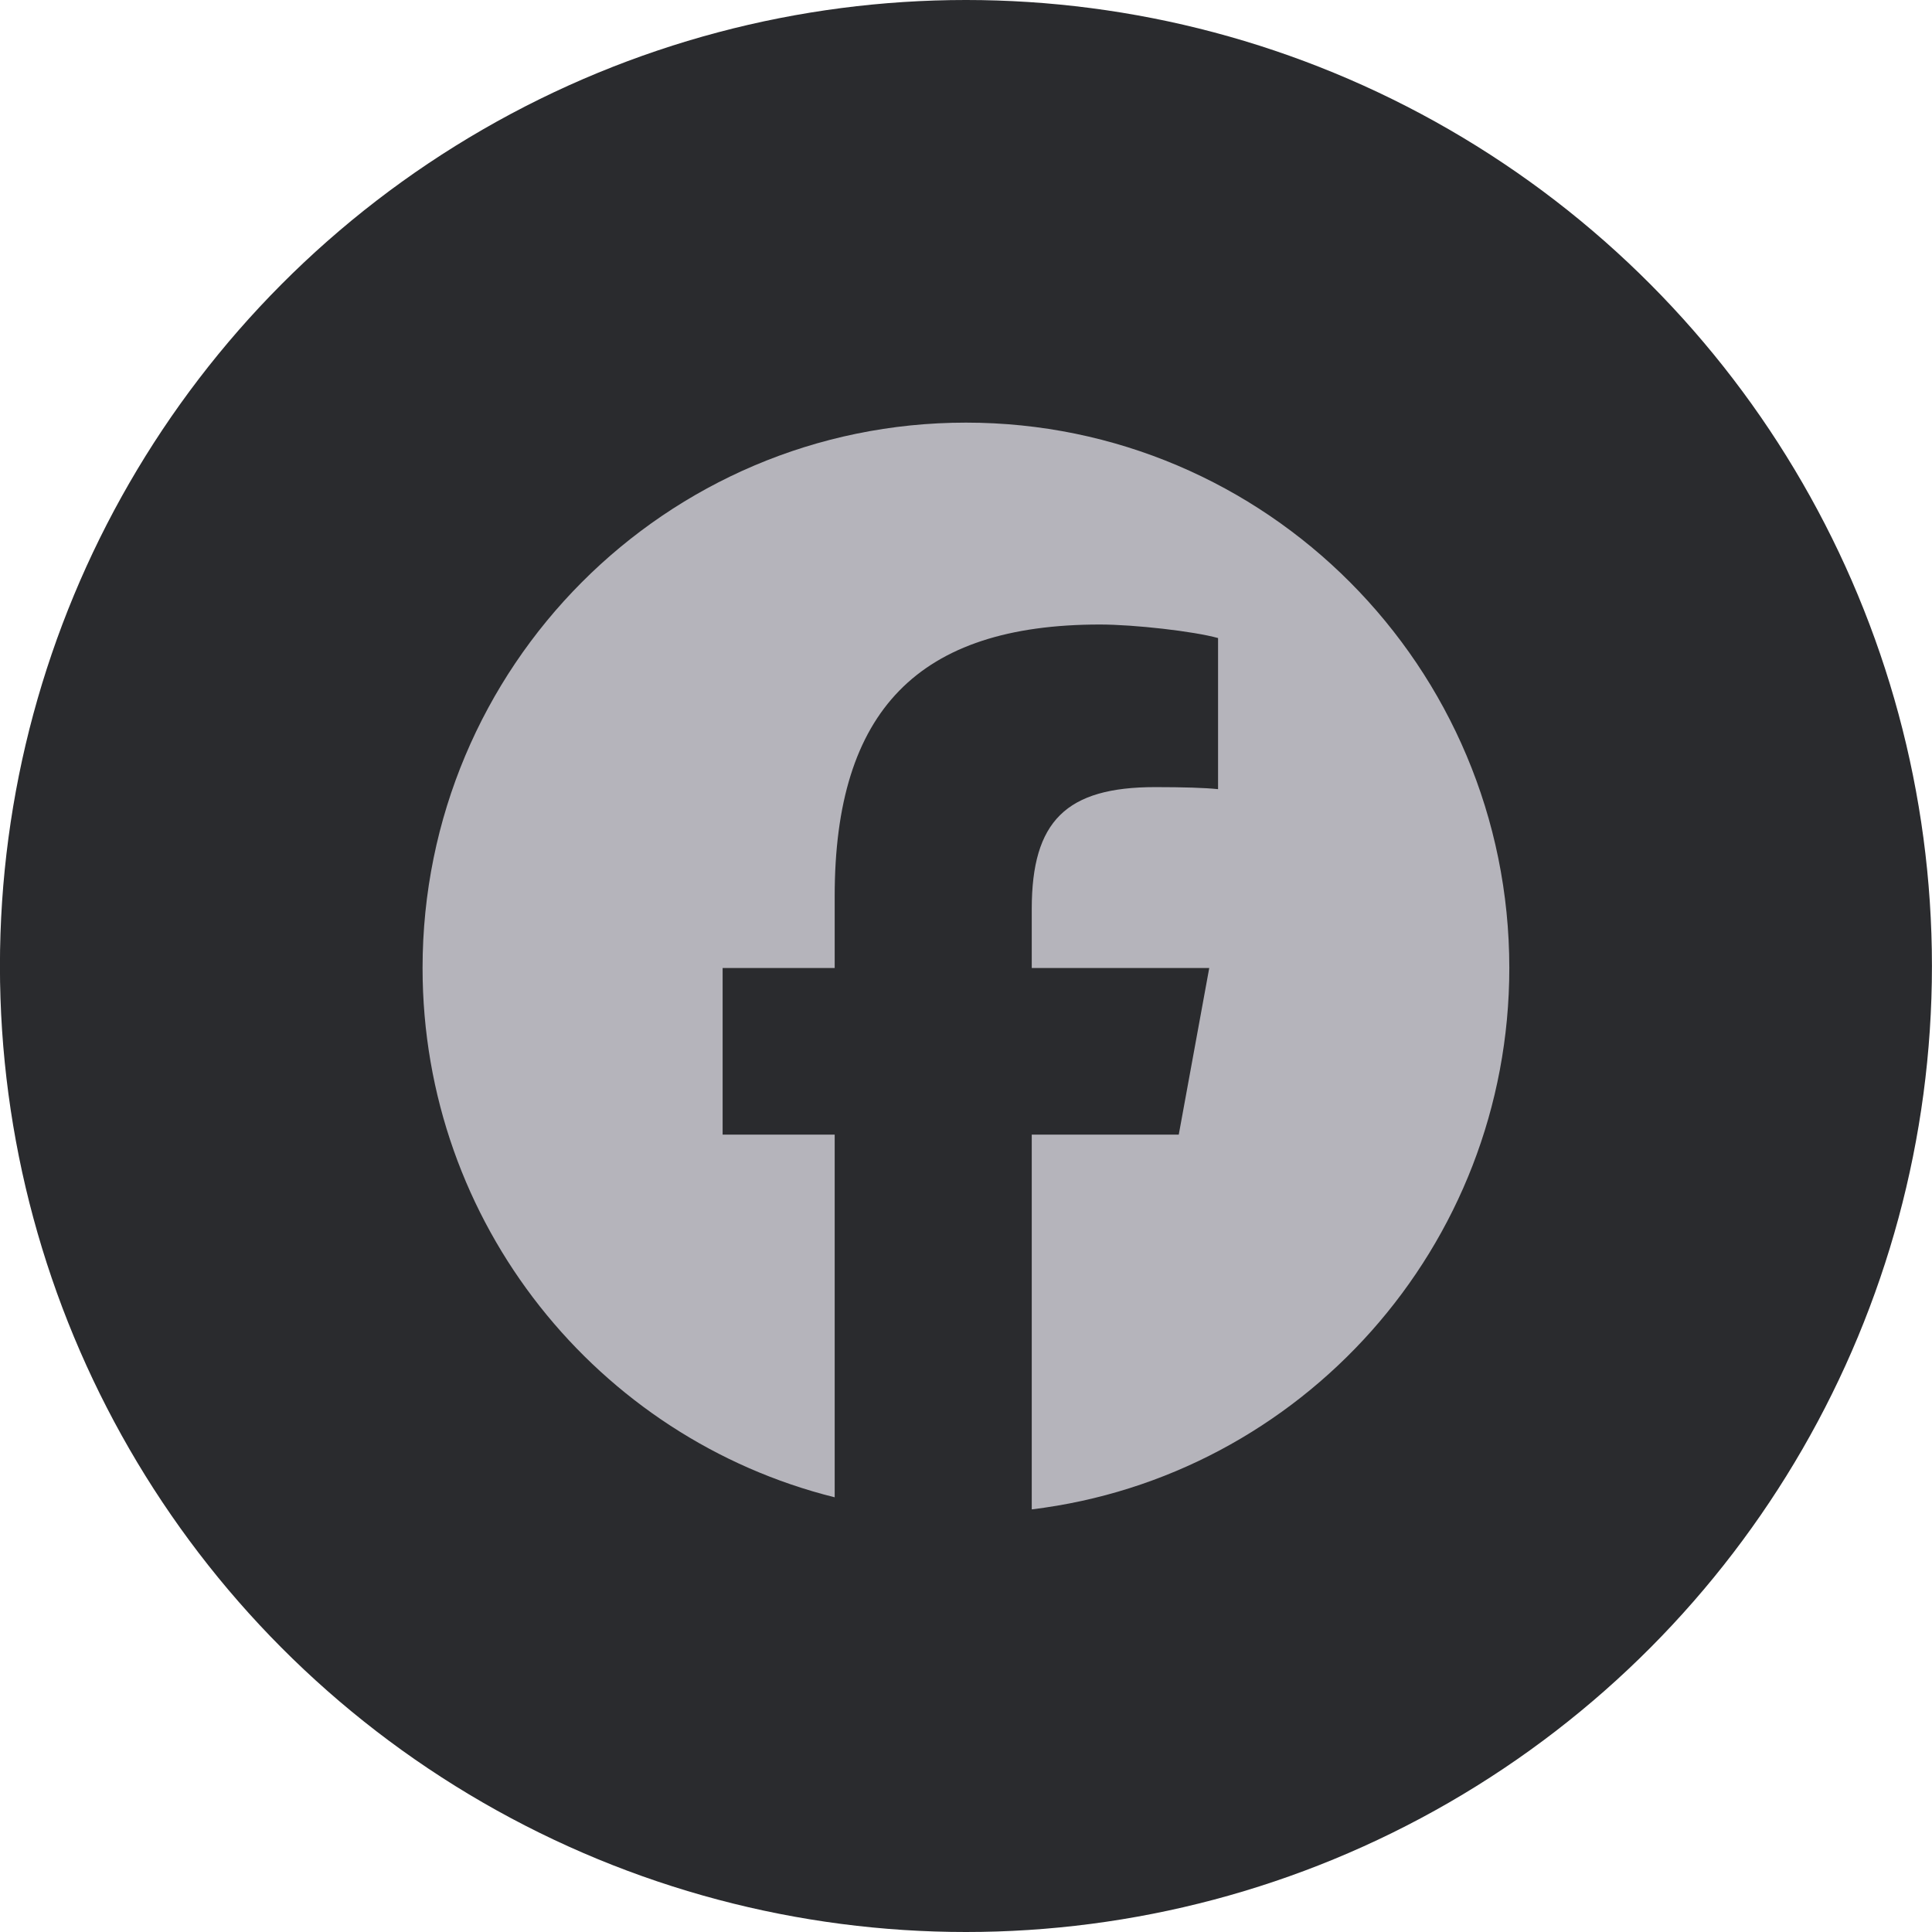 <svg width="32" height="32" viewBox="0 0 32 32" fill="none" xmlns="http://www.w3.org/2000/svg">
<circle cx="15.999" cy="16" r="16" fill="#2A2B2E"/>
<path d="M24.999 16.033C24.999 11.044 20.97 7 15.999 7C11.028 7 6.999 11.044 6.999 16.033C6.999 20.269 9.905 23.824 13.825 24.8V18.793H11.969V16.033H13.825V14.844C13.825 11.769 15.211 10.344 18.219 10.344C18.789 10.344 19.773 10.456 20.175 10.568V13.071C19.963 13.048 19.594 13.037 19.135 13.037C17.66 13.037 17.089 13.598 17.089 15.057V16.033H20.029L19.524 18.793H17.089V25C21.546 24.46 24.999 20.651 24.999 16.033Z" fill="#B5B4BB"/>
</svg>
